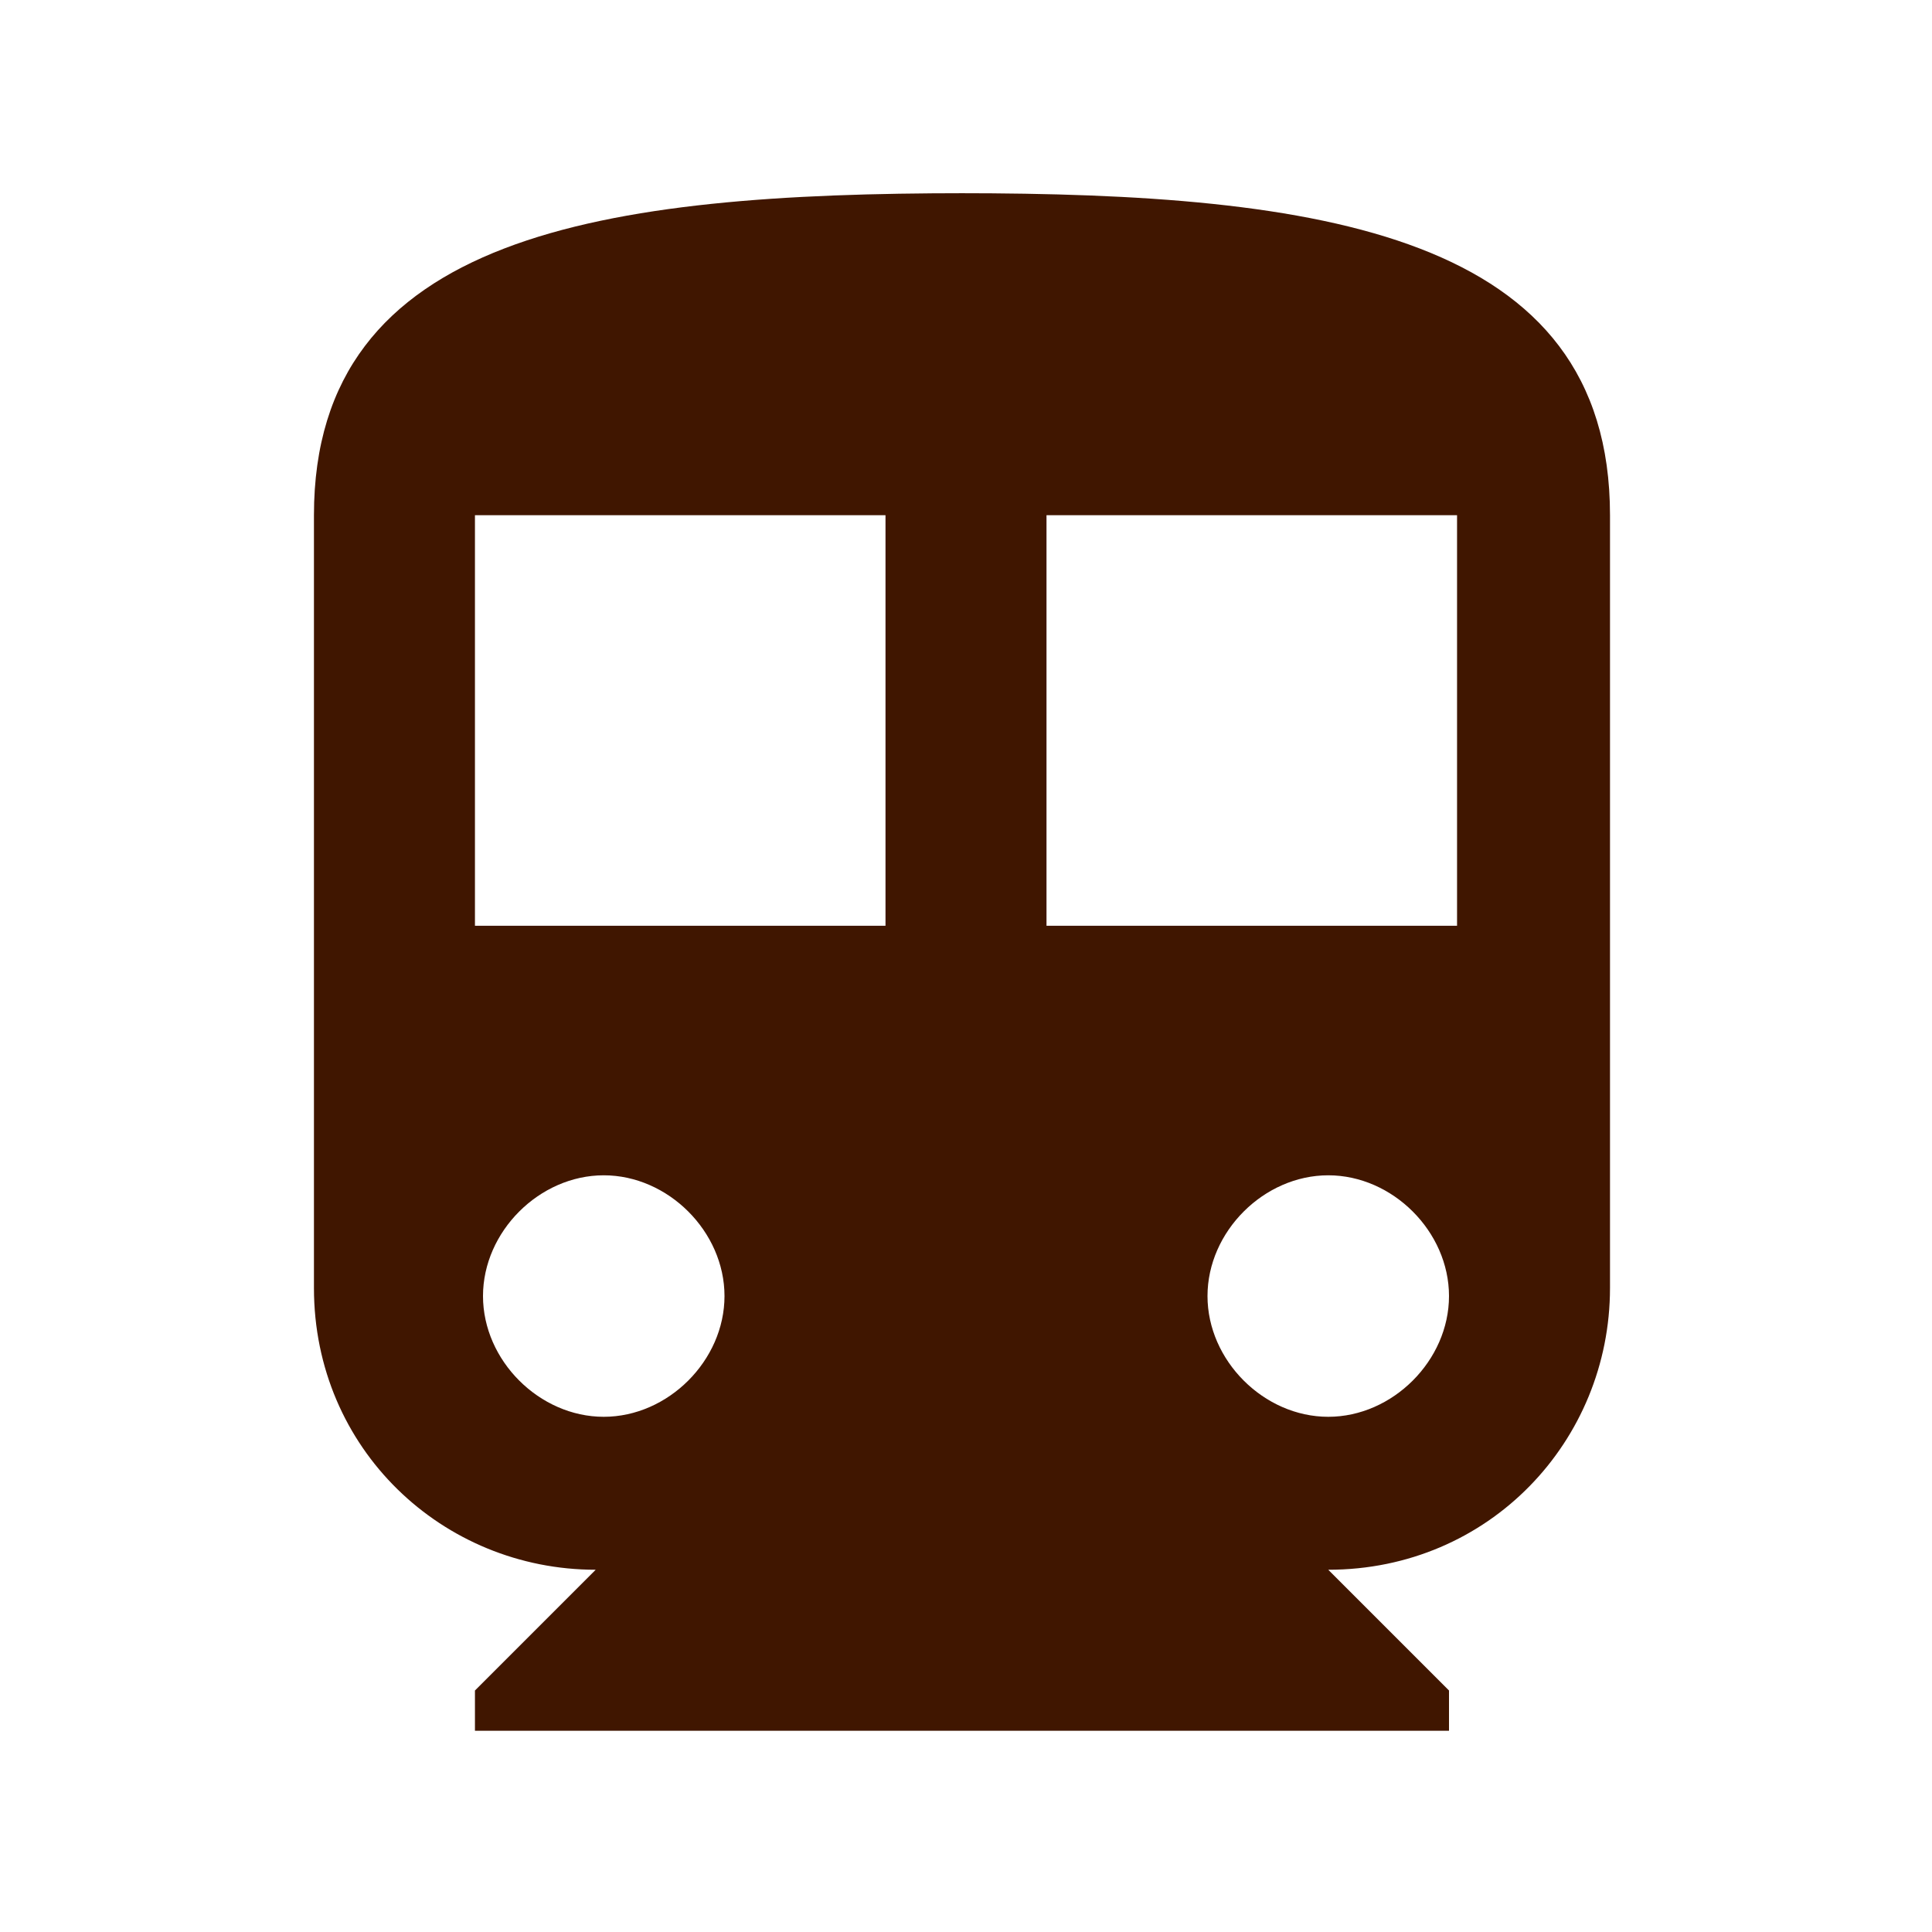<?xml version="1.0" encoding="UTF-8"?>
<svg xmlns="http://www.w3.org/2000/svg" width="24" height="24" version="1.1" viewBox="0 0 24 24">
  <!-- Generator: Adobe Illustrator 28.7.2, SVG Export Plug-In . SVG Version: 1.2.0 Build 154)  -->
  <g>
    <g id="_レイヤー_1" data-name="レイヤー_1">
      <g id="_レイヤー_1-2" data-name="_レイヤー_1">
        <g id="_レイヤー_1-2">
          <rect width="24" height="24" fill="none"/>
          <path d="M12,2.4c-4.5,0-8.1.5-8.1,4v9.6c0,2,1.6,3.5,3.5,3.5l-1.5,1.5v.5h12.1v-.5l-1.5-1.5c2,0,3.5-1.6,3.5-3.5V6.4c0-3.5-3.6-4-8.1-4h.1ZM7.5,17.6c-.8,0-1.5-.7-1.5-1.5s.7-1.5,1.5-1.5,1.5.7,1.5,1.5-.7,1.5-1.5,1.5ZM11,11.5h-5.1v-5.1h5.1v5.1ZM16.5,17.6c-.8,0-1.5-.7-1.5-1.5s.7-1.5,1.5-1.5,1.5.7,1.5,1.5-.7,1.5-1.5,1.5ZM18.1,11.5h-5.1v-5.1h5.1v5.1Z" fill="#401600"/>
        </g>
      </g>
    </g>
  </g>
</svg>